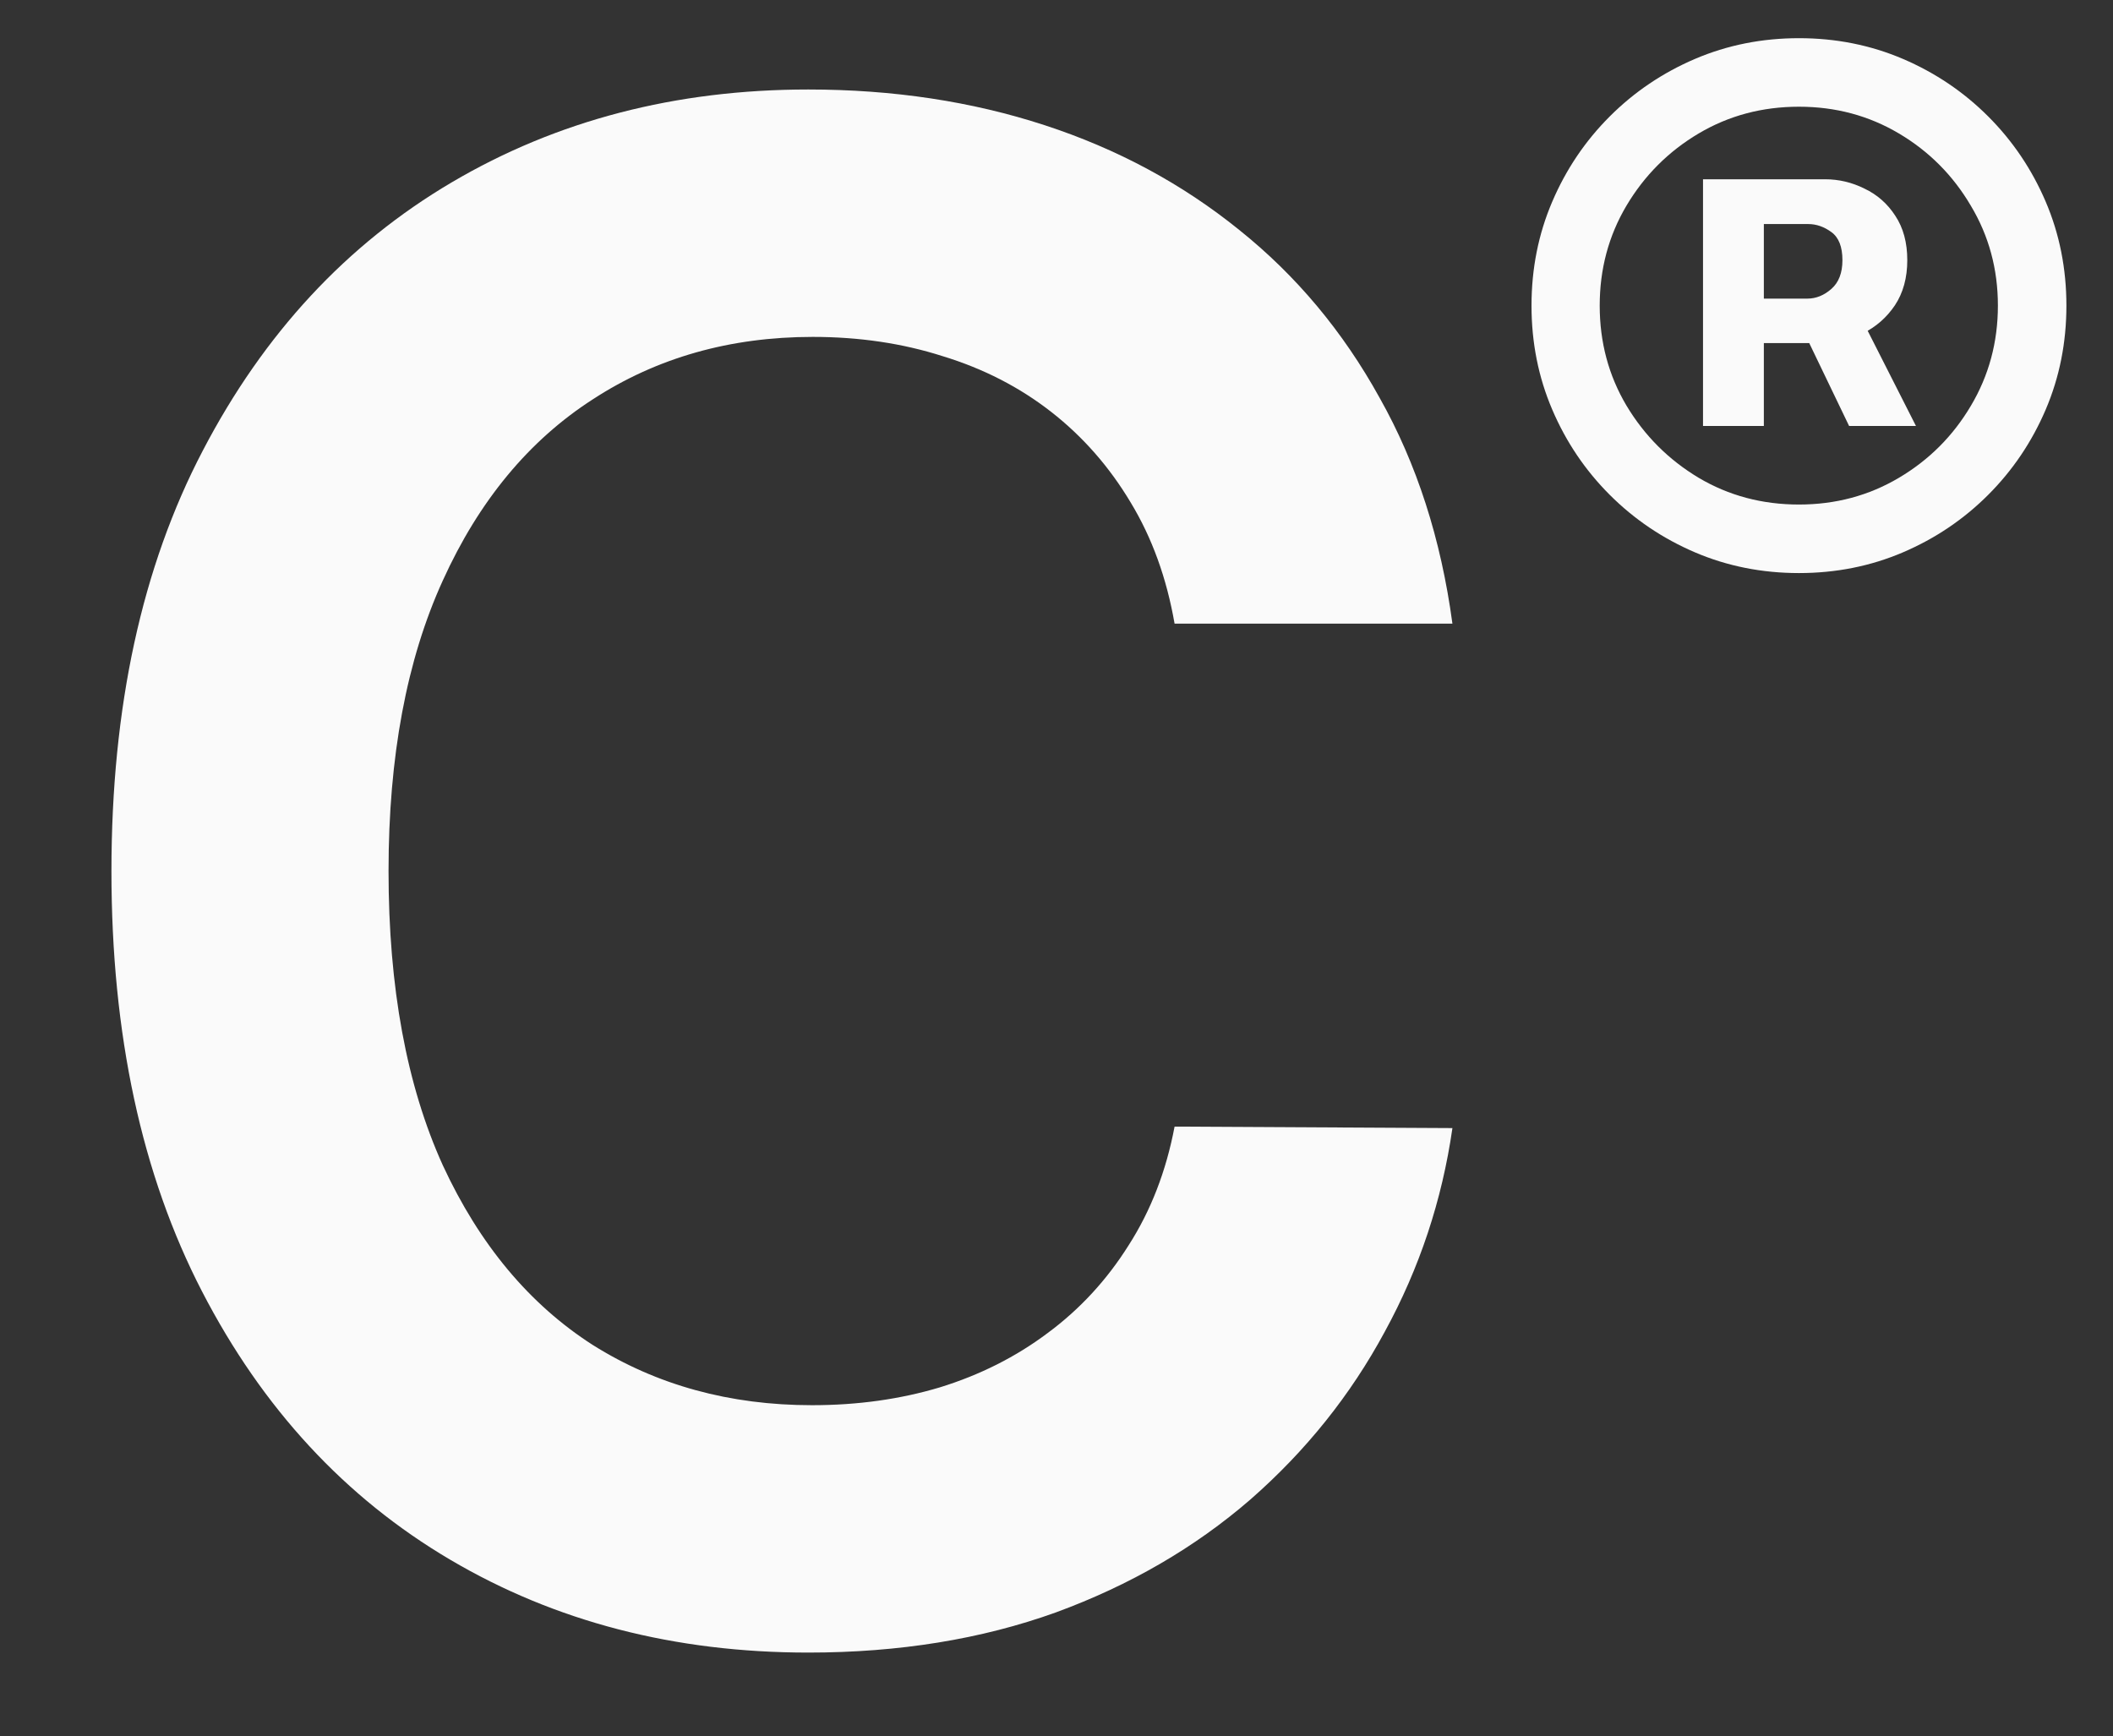 <svg width="101" height="83" viewBox="0 0 101 83" fill="none" xmlns="http://www.w3.org/2000/svg">
<rect x="0" y="0" width="101" height="83" fill="#333333" stroke="none"/>
<g clip-path="url(#clip0_210_29)">
<path d="M69.425 29.811H56.144C55.765 27.633 55.066 25.704 54.048 24.023C53.03 22.318 51.764 20.874 50.249 19.69C48.733 18.507 47.005 17.619 45.064 17.027C43.146 16.412 41.075 16.104 38.849 16.104C34.896 16.104 31.392 17.098 28.338 19.087C25.284 21.052 22.893 23.94 21.165 27.751C19.437 31.539 18.572 36.168 18.572 41.636C18.572 47.2 19.437 51.887 21.165 55.699C22.917 59.487 25.308 62.351 28.338 64.293C31.392 66.21 34.884 67.169 38.814 67.169C40.992 67.169 43.028 66.885 44.922 66.317C46.84 65.725 48.556 64.861 50.071 63.724C51.61 62.588 52.9 61.191 53.942 59.534C55.007 57.877 55.741 55.983 56.144 53.852L69.425 53.923C68.928 57.38 67.85 60.623 66.193 63.653C64.56 66.684 62.417 69.359 59.766 71.679C57.114 73.975 54.013 75.775 50.462 77.077C46.91 78.355 42.969 78.994 38.636 78.994C32.244 78.994 26.539 77.515 21.52 74.555C16.501 71.596 12.547 67.323 9.659 61.736C6.771 56.149 5.327 49.449 5.327 41.636C5.327 33.8 6.783 27.1 9.695 21.537C12.607 15.95 16.572 11.677 21.591 8.717C26.61 5.758 32.292 4.278 38.636 4.278C42.685 4.278 46.449 4.847 49.929 5.983C53.409 7.119 56.51 8.788 59.233 10.99C61.956 13.168 64.193 15.843 65.945 19.016C67.72 22.164 68.88 25.763 69.425 29.811Z" fill="#FAFAFA"/>
<path d="M81.403 20.362V8.569H87.236C87.896 8.569 88.525 8.718 89.121 9.016C89.729 9.304 90.219 9.735 90.592 10.311C90.975 10.886 91.167 11.595 91.167 12.436C91.167 13.278 90.97 13.997 90.576 14.593C90.181 15.179 89.67 15.627 89.041 15.936C88.424 16.245 87.774 16.399 87.092 16.399H83.017V14.274H86.389C86.804 14.274 87.188 14.119 87.539 13.81C87.891 13.501 88.067 13.043 88.067 12.436C88.067 11.797 87.891 11.349 87.539 11.094C87.188 10.838 86.82 10.71 86.437 10.71H84.311V20.362H81.403ZM88.802 14.881L91.582 20.362H88.386L85.75 14.881H88.802ZM85.989 27.393C84.221 27.393 82.564 27.063 81.019 26.403C79.475 25.742 78.117 24.826 76.945 23.654C75.773 22.482 74.856 21.124 74.196 19.579C73.535 18.034 73.205 16.378 73.205 14.609C73.205 12.841 73.535 11.184 74.196 9.64C74.856 8.095 75.773 6.737 76.945 5.565C78.117 4.393 79.475 3.477 81.019 2.816C82.564 2.156 84.221 1.825 85.989 1.825C87.758 1.825 89.414 2.156 90.959 2.816C92.504 3.477 93.862 4.393 95.034 5.565C96.206 6.737 97.122 8.095 97.783 9.64C98.443 11.184 98.773 12.841 98.773 14.609C98.773 16.378 98.443 18.034 97.783 19.579C97.122 21.124 96.206 22.482 95.034 23.654C93.862 24.826 92.504 25.742 90.959 26.403C89.414 27.063 87.758 27.393 85.989 27.393ZM85.989 24.117C87.737 24.117 89.329 23.691 90.767 22.839C92.206 21.987 93.351 20.842 94.203 19.403C95.066 17.954 95.498 16.357 95.498 14.609C95.498 12.862 95.066 11.27 94.203 9.831C93.351 8.382 92.206 7.232 90.767 6.38C89.329 5.527 87.737 5.101 85.989 5.101C84.231 5.101 82.633 5.527 81.195 6.38C79.757 7.232 78.606 8.382 77.744 9.831C76.891 11.27 76.465 12.862 76.465 14.609C76.465 16.357 76.891 17.949 77.744 19.387C78.606 20.826 79.757 21.976 81.195 22.839C82.633 23.691 84.231 24.117 85.989 24.117Z" fill="#FAFAFA"/>
</g>
<defs>
<clipPath id="clip0_210_29">
<rect width="101" height="83" fill="white"/>
</clipPath>
</defs>
</svg>
